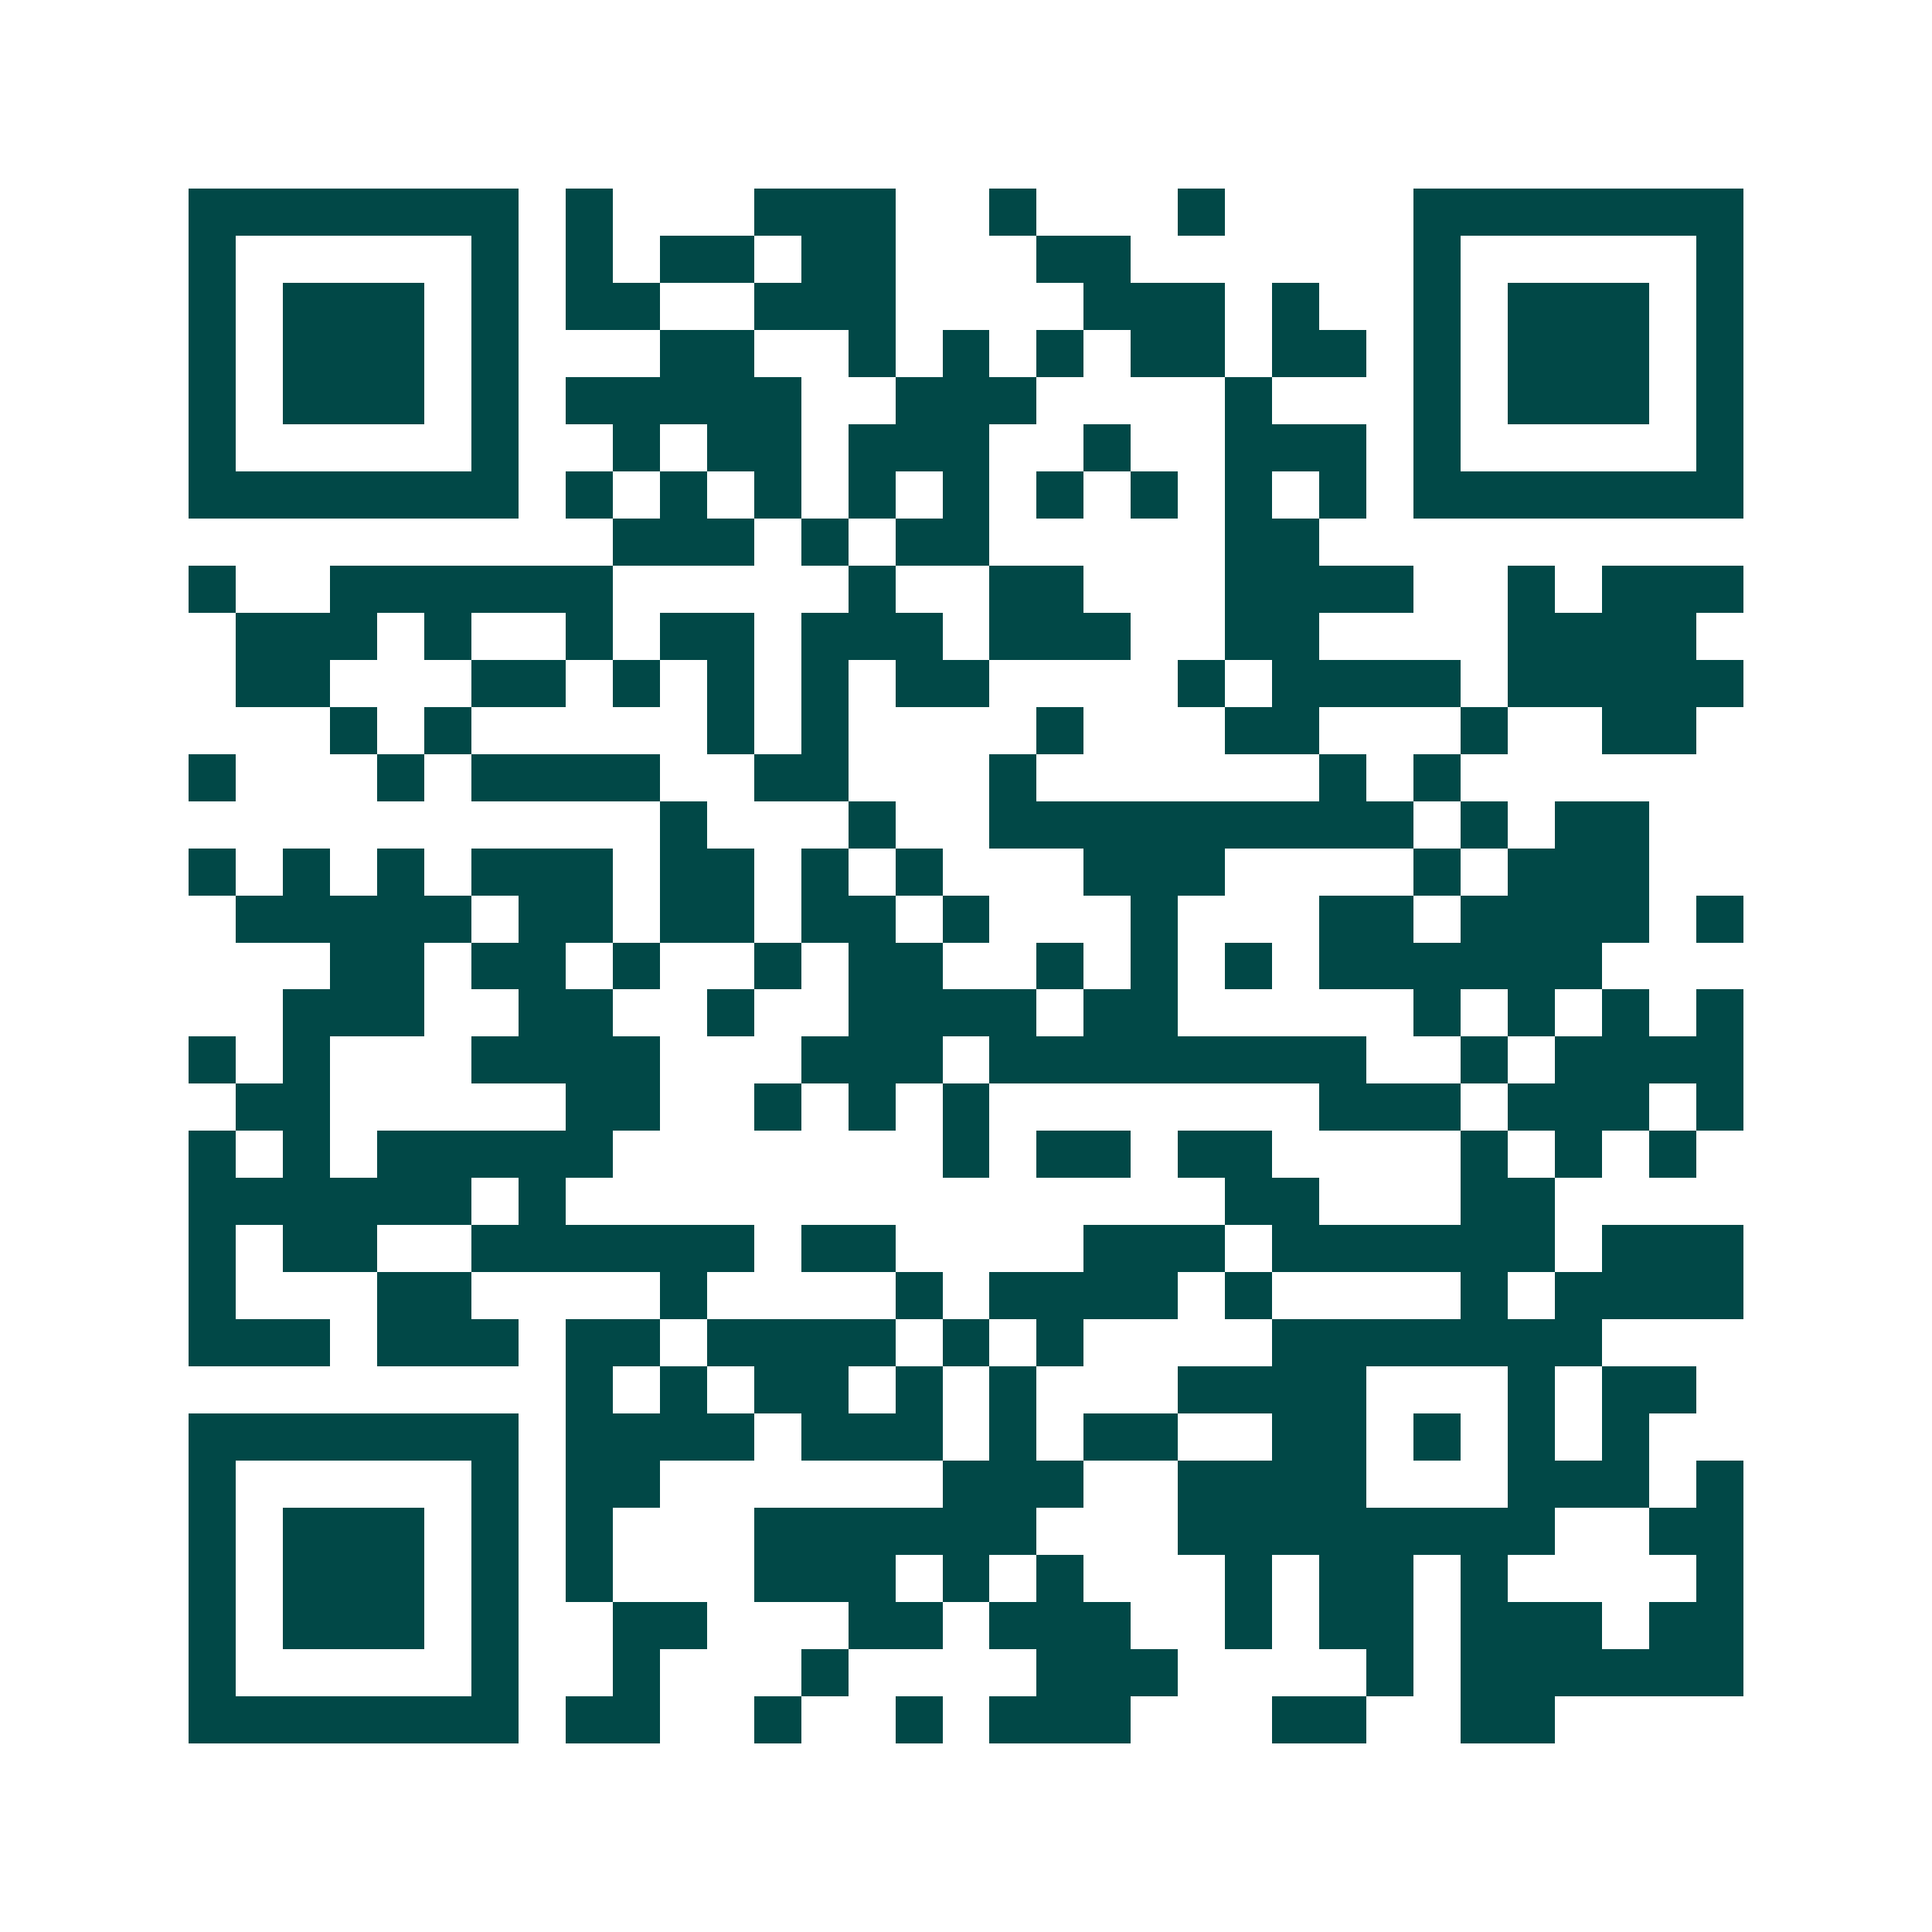 <svg xmlns="http://www.w3.org/2000/svg" width="200" height="200" viewBox="0 0 41 41" shape-rendering="crispEdges"><path fill="#ffffff" d="M0 0h41v41H0z"/><path stroke="#014847" d="M4 4.5h7m1 0h1m3 0h3m2 0h1m3 0h1m4 0h7M4 5.5h1m5 0h1m1 0h1m1 0h2m1 0h2m3 0h2m6 0h1m5 0h1M4 6.5h1m1 0h3m1 0h1m1 0h2m2 0h3m4 0h3m1 0h1m2 0h1m1 0h3m1 0h1M4 7.5h1m1 0h3m1 0h1m3 0h2m2 0h1m1 0h1m1 0h1m1 0h2m1 0h2m1 0h1m1 0h3m1 0h1M4 8.5h1m1 0h3m1 0h1m1 0h5m2 0h3m4 0h1m3 0h1m1 0h3m1 0h1M4 9.5h1m5 0h1m2 0h1m1 0h2m1 0h3m2 0h1m2 0h3m1 0h1m5 0h1M4 10.5h7m1 0h1m1 0h1m1 0h1m1 0h1m1 0h1m1 0h1m1 0h1m1 0h1m1 0h1m1 0h7M13 11.5h3m1 0h1m1 0h2m5 0h2M4 12.5h1m2 0h6m5 0h1m2 0h2m3 0h4m2 0h1m1 0h3M5 13.5h3m1 0h1m2 0h1m1 0h2m1 0h3m1 0h3m2 0h2m4 0h4M5 14.5h2m3 0h2m1 0h1m1 0h1m1 0h1m1 0h2m4 0h1m1 0h4m1 0h5M7 15.5h1m1 0h1m5 0h1m1 0h1m4 0h1m3 0h2m3 0h1m2 0h2M4 16.5h1m3 0h1m1 0h4m2 0h2m3 0h1m6 0h1m1 0h1M14 17.5h1m3 0h1m2 0h9m1 0h1m1 0h2M4 18.5h1m1 0h1m1 0h1m1 0h3m1 0h2m1 0h1m1 0h1m3 0h3m4 0h1m1 0h3M5 19.5h5m1 0h2m1 0h2m1 0h2m1 0h1m3 0h1m3 0h2m1 0h4m1 0h1M7 20.5h2m1 0h2m1 0h1m2 0h1m1 0h2m2 0h1m1 0h1m1 0h1m1 0h6M6 21.5h3m2 0h2m2 0h1m2 0h4m1 0h2m5 0h1m1 0h1m1 0h1m1 0h1M4 22.5h1m1 0h1m3 0h4m3 0h3m1 0h8m2 0h1m1 0h4M5 23.5h2m5 0h2m2 0h1m1 0h1m1 0h1m7 0h3m1 0h3m1 0h1M4 24.5h1m1 0h1m1 0h5m7 0h1m1 0h2m1 0h2m4 0h1m1 0h1m1 0h1M4 25.5h6m1 0h1m14 0h2m3 0h2M4 26.5h1m1 0h2m2 0h6m1 0h2m4 0h3m1 0h6m1 0h3M4 27.5h1m3 0h2m4 0h1m4 0h1m1 0h4m1 0h1m4 0h1m1 0h4M4 28.5h3m1 0h3m1 0h2m1 0h4m1 0h1m1 0h1m4 0h7M12 29.5h1m1 0h1m1 0h2m1 0h1m1 0h1m3 0h4m3 0h1m1 0h2M4 30.5h7m1 0h4m1 0h3m1 0h1m1 0h2m2 0h2m1 0h1m1 0h1m1 0h1M4 31.5h1m5 0h1m1 0h2m6 0h3m2 0h4m3 0h3m1 0h1M4 32.5h1m1 0h3m1 0h1m1 0h1m3 0h6m3 0h8m2 0h2M4 33.5h1m1 0h3m1 0h1m1 0h1m3 0h3m1 0h1m1 0h1m3 0h1m1 0h2m1 0h1m4 0h1M4 34.5h1m1 0h3m1 0h1m2 0h2m3 0h2m1 0h3m2 0h1m1 0h2m1 0h3m1 0h2M4 35.5h1m5 0h1m2 0h1m3 0h1m4 0h3m4 0h1m1 0h6M4 36.5h7m1 0h2m2 0h1m2 0h1m1 0h3m3 0h2m2 0h2"/></svg>
